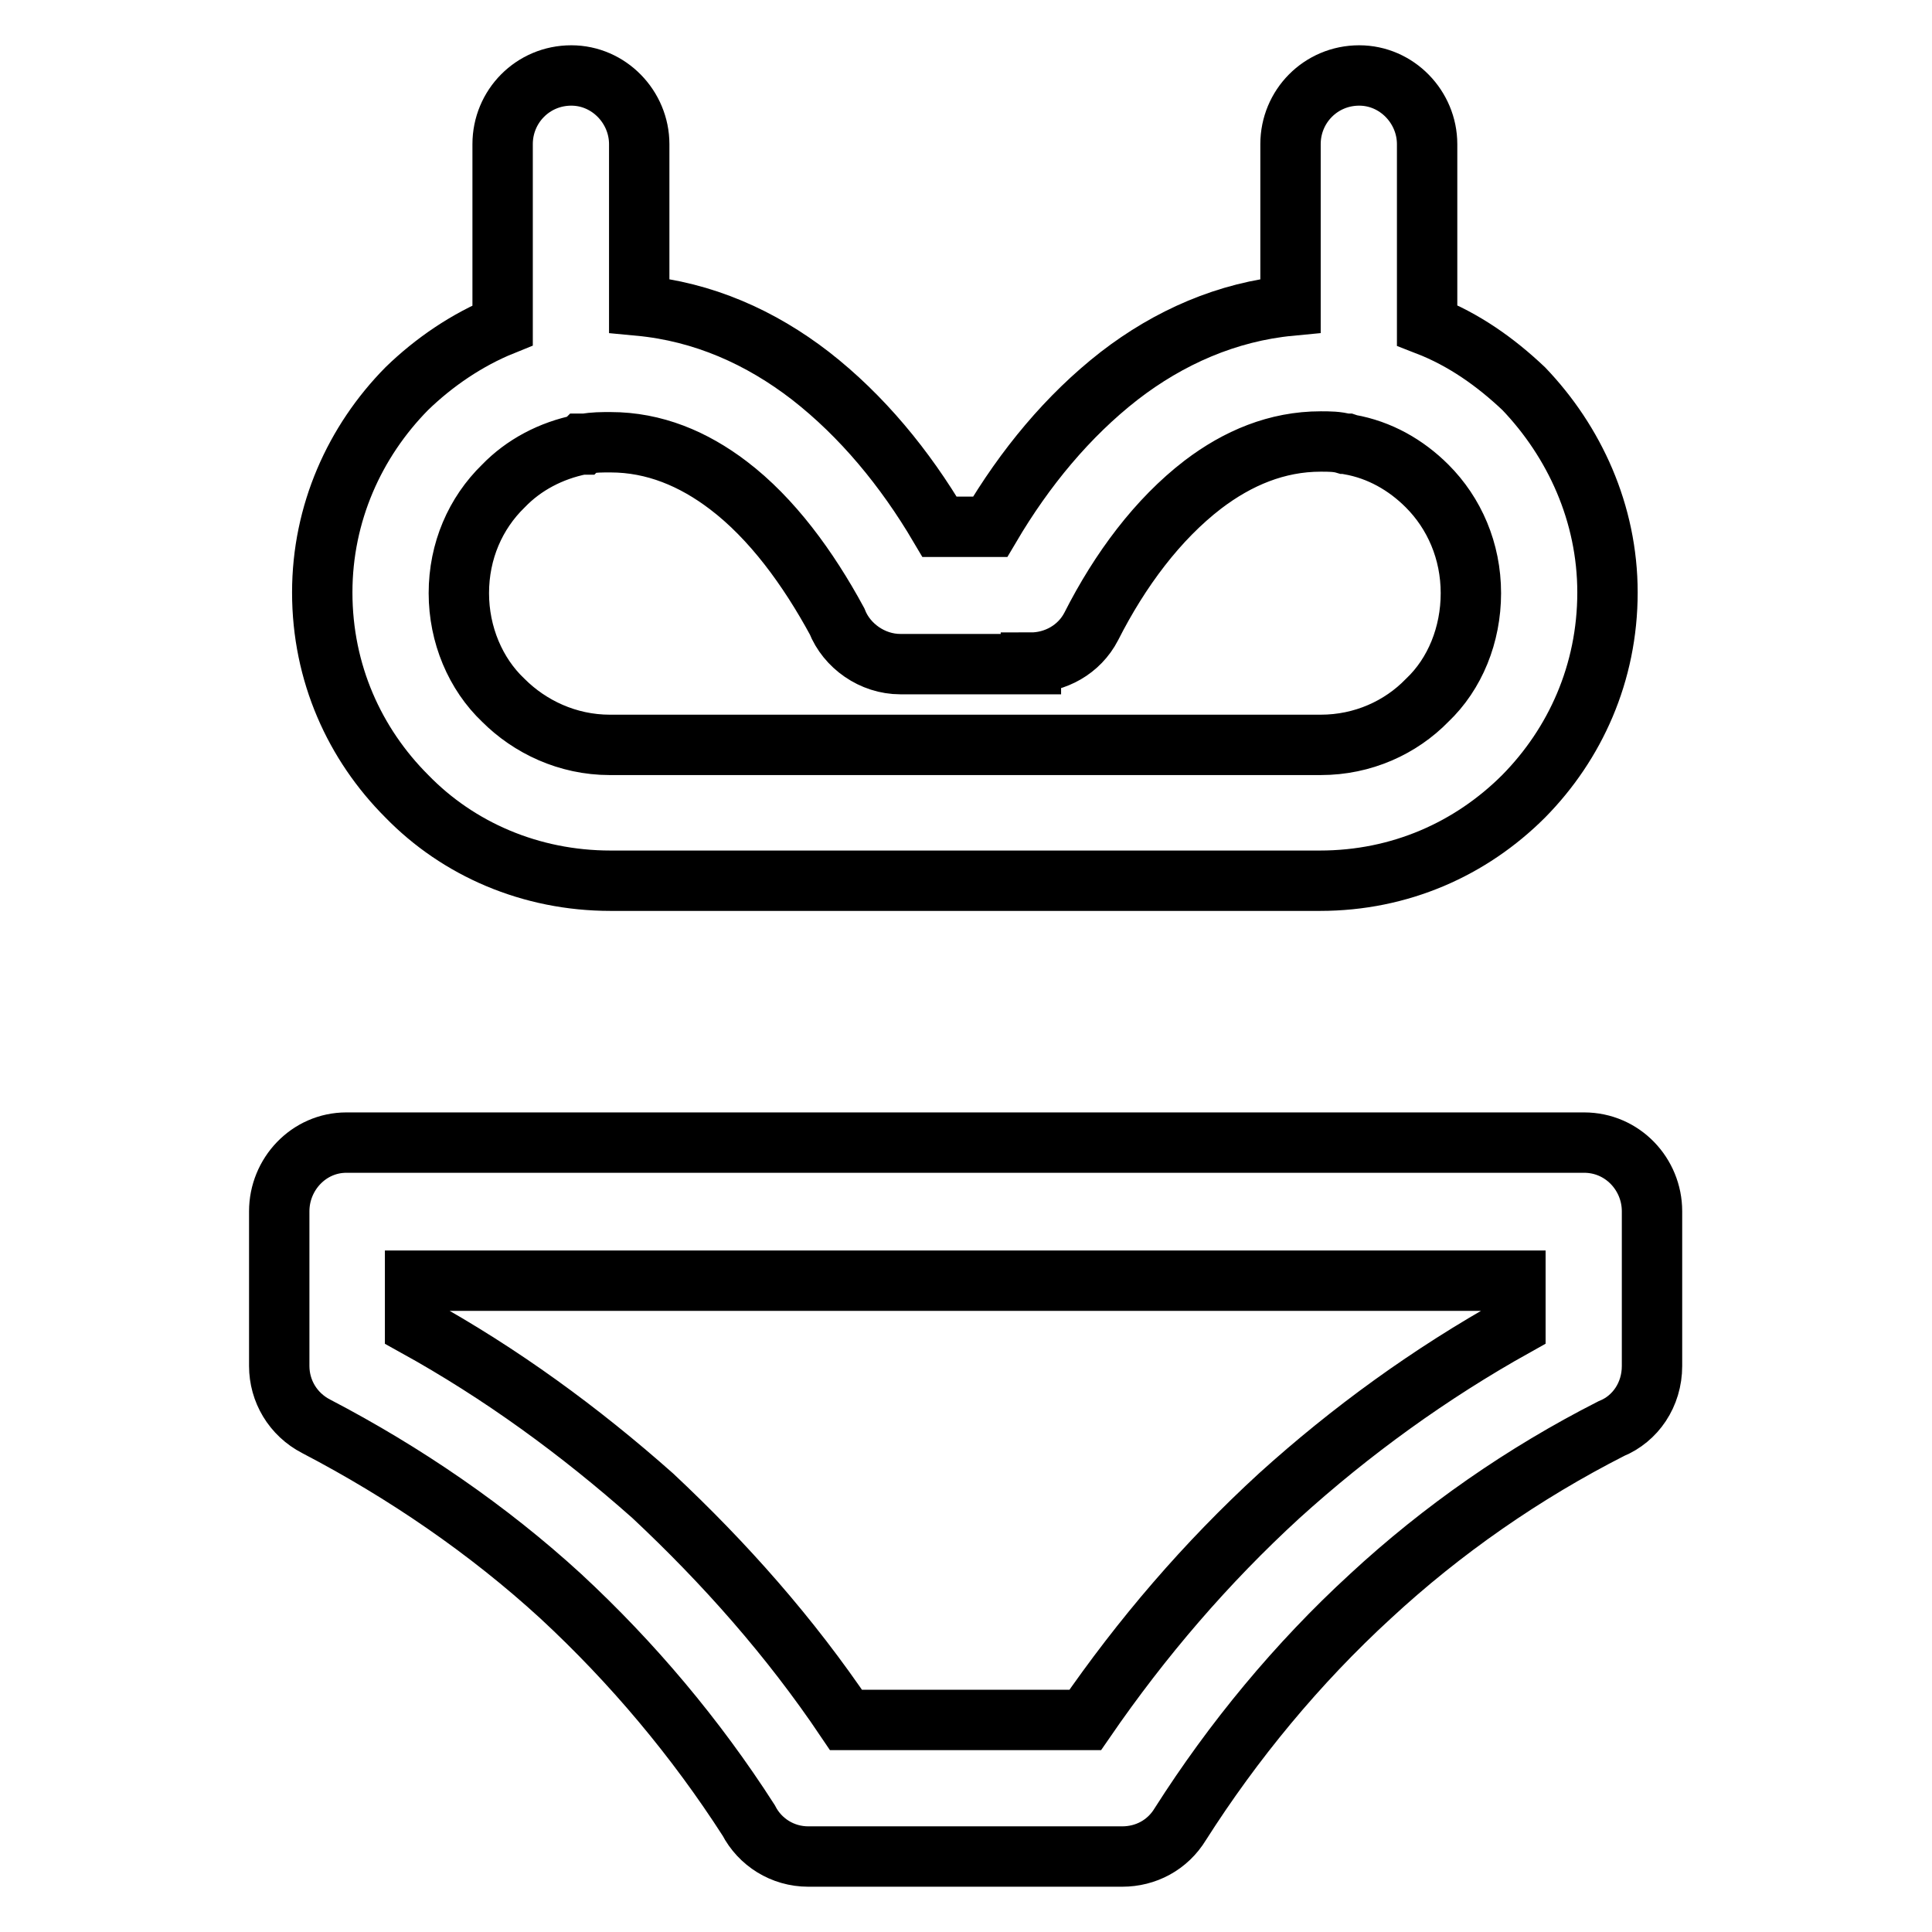 <?xml version="1.0" encoding="utf-8"?>
<!-- Svg Vector Icons : http://www.onlinewebfonts.com/icon -->
<!DOCTYPE svg PUBLIC "-//W3C//DTD SVG 1.1//EN" "http://www.w3.org/Graphics/SVG/1.1/DTD/svg11.dtd">
<svg version="1.1" xmlns="http://www.w3.org/2000/svg" xmlns:xlink="http://www.w3.org/1999/xlink" x="0px" y="0px" viewBox="0 0 256 256" enable-background="new 0 0 256 256" xml:space="preserve">
<g> <path stroke-width="8" fill-opacity="0" stroke="#000000"  d="M66.6,19.1c0-5,4-9.1,9.1-9.1c5,0,9,4.2,9,9.1v21.4c8.5,0.8,16.1,4.2,22.7,9.3c6.8,5.3,12.5,12.2,17.1,20 h6.7c4.6-7.8,10.3-14.7,17.1-20c6.6-5.1,14.3-8.5,22.7-9.3V19.1c0-5,4-9.1,9.1-9.1c5,0,9,4.2,9,9.1v24c4.9,1.9,9.1,4.9,12.8,8.4 c6.7,7,11.1,16.5,11.1,27c0,10.7-4.3,20.1-11.1,27c-7,7-16.4,11.2-27,11.2H80.9c-10.6,0-20.2-4.2-27-11.2 c-6.9-6.9-11.2-16.3-11.2-27c0-10.5,4.3-20,11.2-27c3.6-3.5,8-6.5,12.7-8.4V19.1z M218.9,160.5V181c0,3.8-2.2,7-5.4,8.3 c-11.6,5.9-22.4,13.4-31.9,22.2c-9.7,8.9-18.2,19.2-25.2,30.2c-1.7,2.8-4.6,4.3-7.7,4.3h-41.6c-3.4,0-6.4-1.9-7.9-4.8 c-7-10.9-15.4-20.9-24.9-29.7c-9.6-8.8-20.7-16.4-32.4-22.5c-3.1-1.6-4.9-4.7-4.9-8v-20.5c0-4.9,3.9-9.1,8.9-9.1h164 C215,151.4,218.9,155.6,218.9,160.5z M200.8,175.7v-6H55v6c11.4,6.3,21.8,13.9,31.5,22.5c9.5,8.9,18.2,18.7,25.6,29.7h31.7 c7.5-10.9,16-20.8,25.7-29.7C179,189.6,189.5,182,200.8,175.7z M77.6,58.8h-0.4l-0.1,0.1H77c-4,0.8-7.6,2.7-10.3,5.5 C63,68,60.8,73,60.8,78.6c0,5.5,2.2,10.7,5.9,14.2c3.5,3.5,8.5,5.9,14.1,5.9h94.2c5.6,0,10.6-2.3,14.1-5.9 c3.7-3.5,5.8-8.7,5.8-14.2c0-5.6-2.2-10.6-5.8-14.2c-2.8-2.8-6.3-4.8-10.3-5.5l-0.3-0.1h-0.3c-1-0.3-2.1-0.3-3.2-0.3 c-5.8,0-11,2.2-15.6,5.7c-6,4.6-11,11.3-14.8,18.8c-1.6,3.1-4.8,4.8-8,4.8V88h-17.3c-3.7,0-7.1-2.4-8.4-5.7 c-3.8-7-8.6-13.6-14.4-18c-4.6-3.5-9.8-5.7-15.6-5.7C79.7,58.6,78.7,58.6,77.6,58.8z"/></g>
</svg>